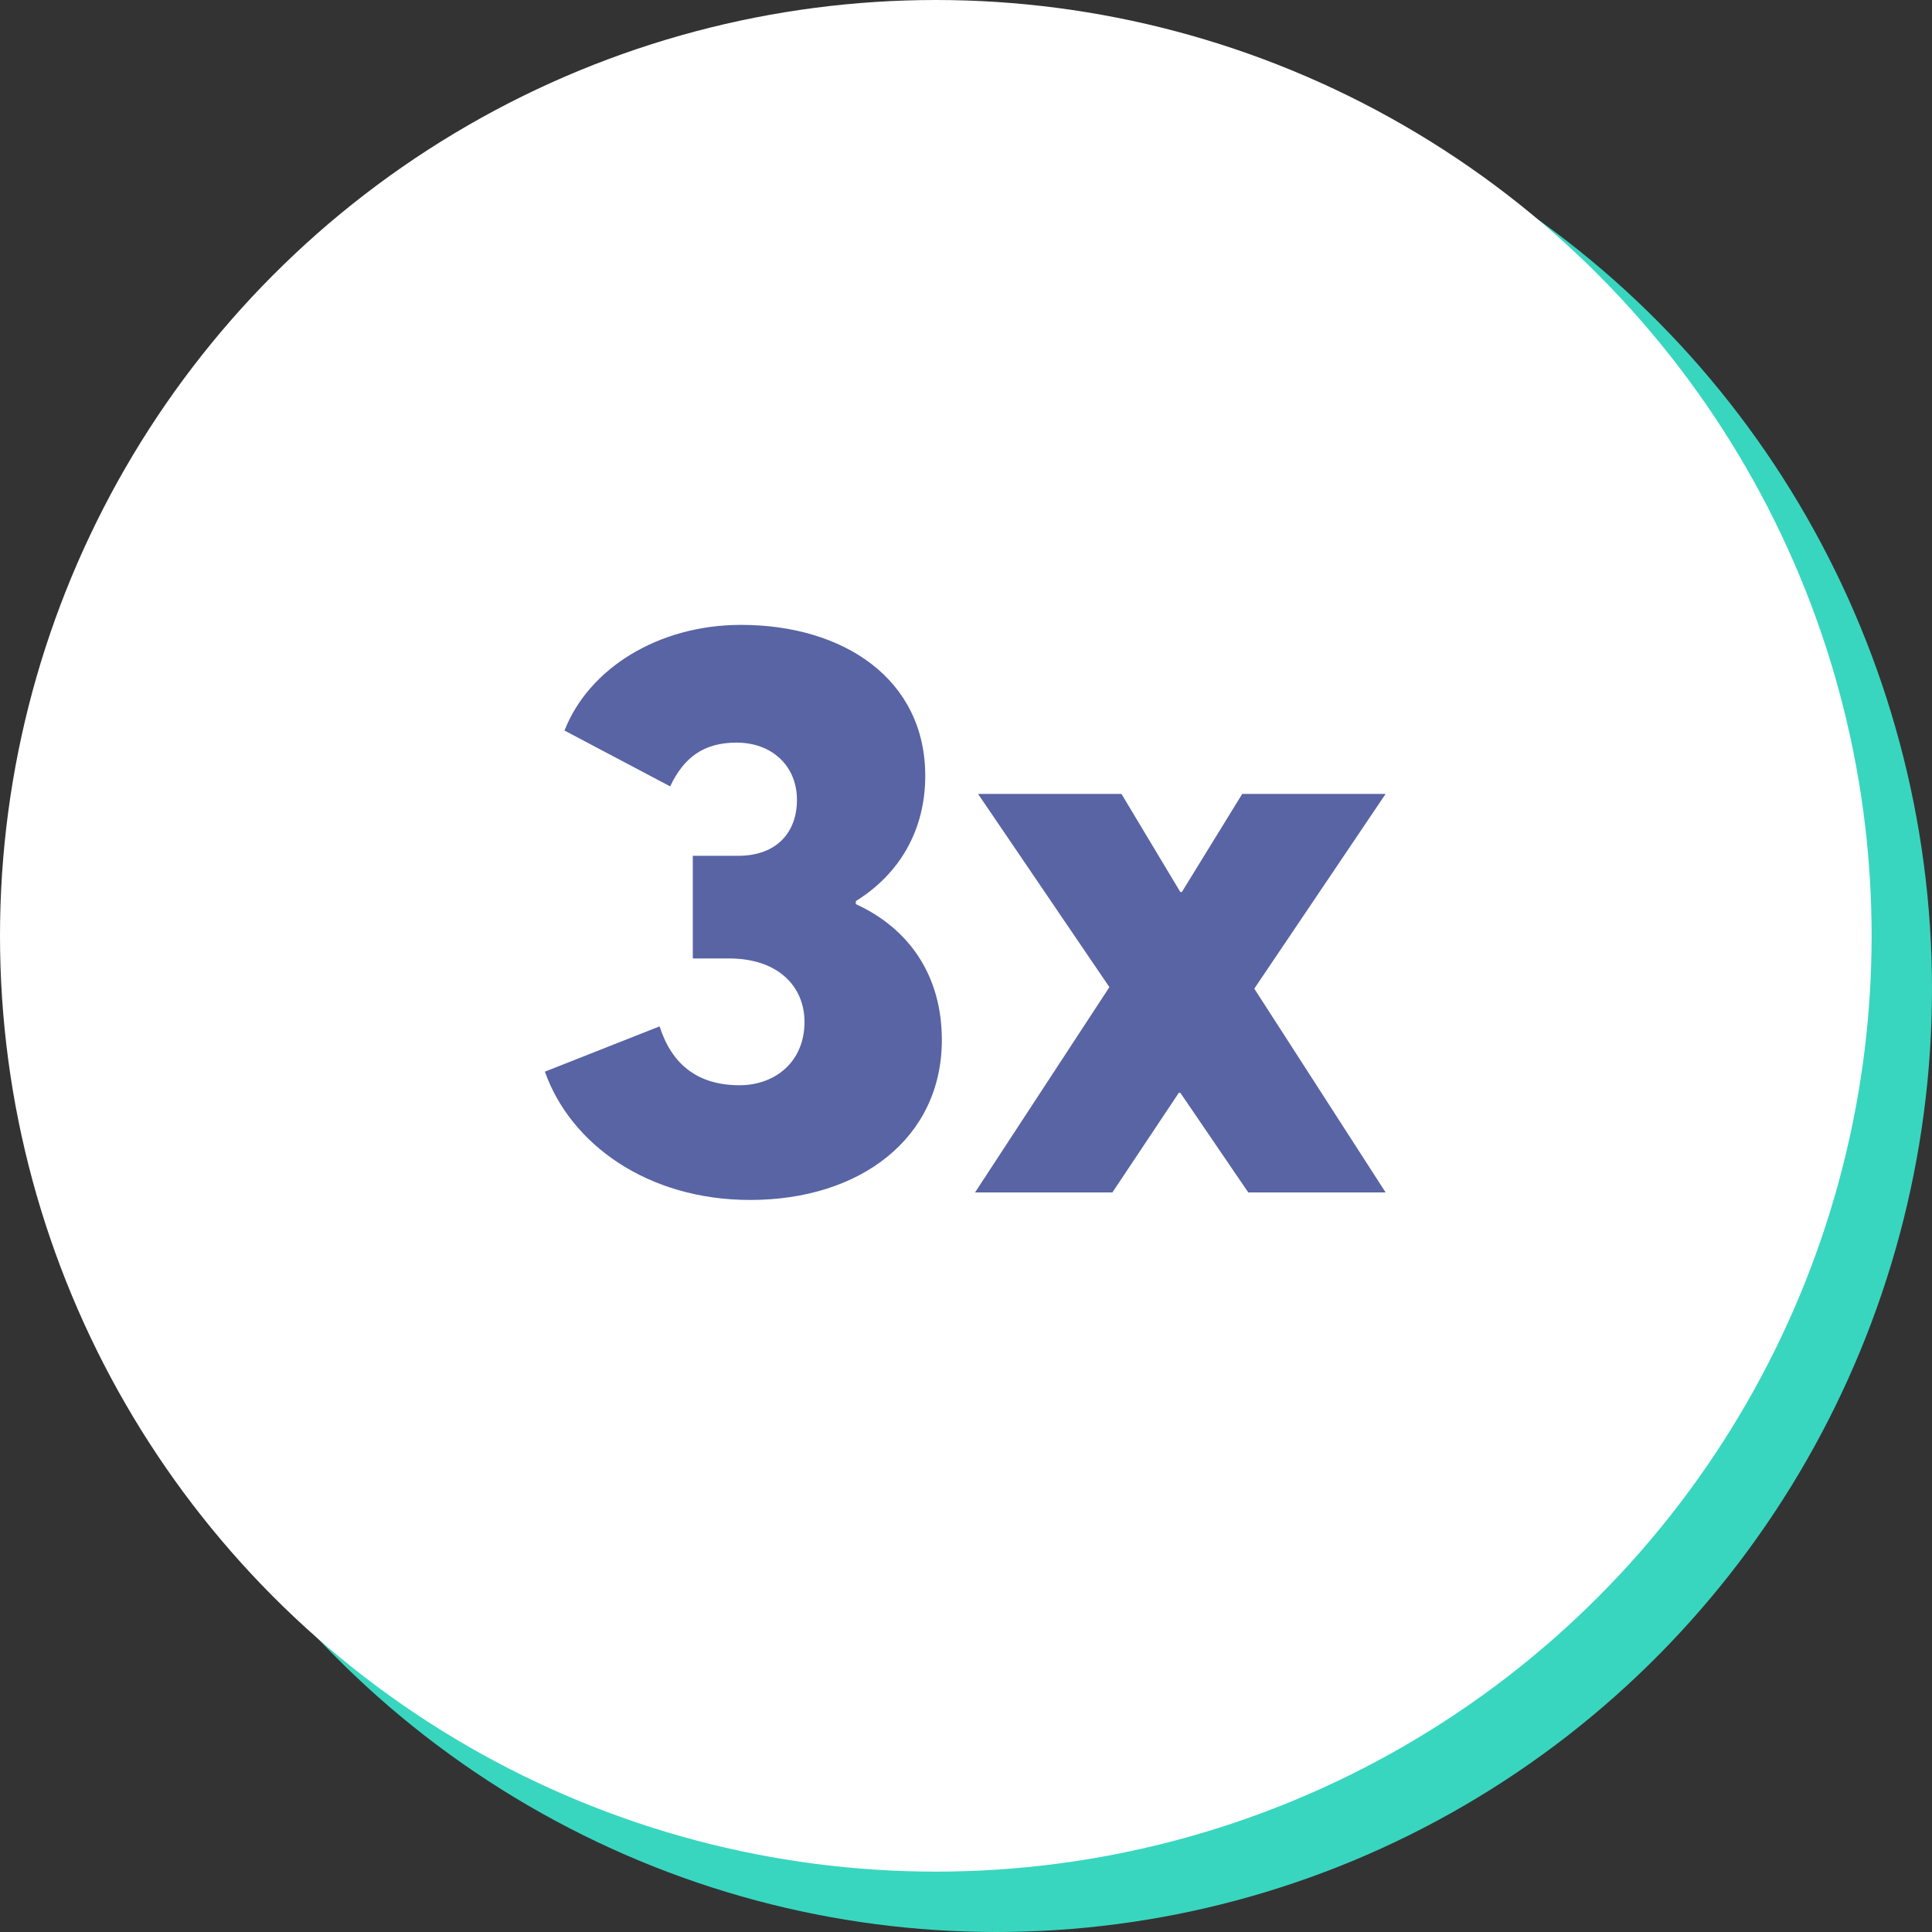<svg xmlns="http://www.w3.org/2000/svg" xmlns:xlink="http://www.w3.org/1999/xlink" id="_3x" x="0px" y="0px" viewBox="0 0 128 128" style="enable-background:new 0 0 128 128;" xml:space="preserve"><rect x="0" y="0" width="128" height="128" fill="#333333" stroke="none"/><style type="text/css">	.st0{fill:#38D6BF;}	.st1{fill:#FFFFFF;}	.st2{enable-background:new    ;}	.st3{fill:#5864A4;}</style><g id="Group_1115" transform="translate(-148 -1176)">	<ellipse id="Ellipse_2418" class="st0" cx="214" cy="1241.5" rx="62" ry="62.5"></ellipse>	<circle id="Ellipse_2419" class="st1" cx="210" cy="1238" r="62"></circle></g><g class="st2">	<path class="st3" d="M36.1,71l7.6-3c0.8,2.5,2.5,3.9,5.3,3.9c2.3,0,4.3-1.5,4.3-4.2c0-2.3-1.7-4.2-5-4.2h-2.4v-6.8h3  c2.6,0,3.9-1.6,3.9-3.7c0-2.3-1.7-3.8-4-3.8c-2.2,0-3.5,1-4.4,2.9l-7-3.7c1.6-4.1,6.2-7,11.7-7c6.8,0,12.2,3.6,12.2,10  c0,3.6-1.7,6.5-4.6,8.3v0.2c3.5,1.6,5.7,4.7,5.7,9c0,6.5-5.4,10.6-12.7,10.6C42.9,79.5,37.8,75.8,36.1,71z"></path>	<path class="st3" d="M73.5,65.4l-8.7-12.8h9.5l3.9,6.5h0.1l4-6.5h9.5l-8.7,12.9L91.8,79h-9.1l-4.5-6.6h-0.1L73.7,79h-9.1L73.5,65.4  z"></path></g></svg>